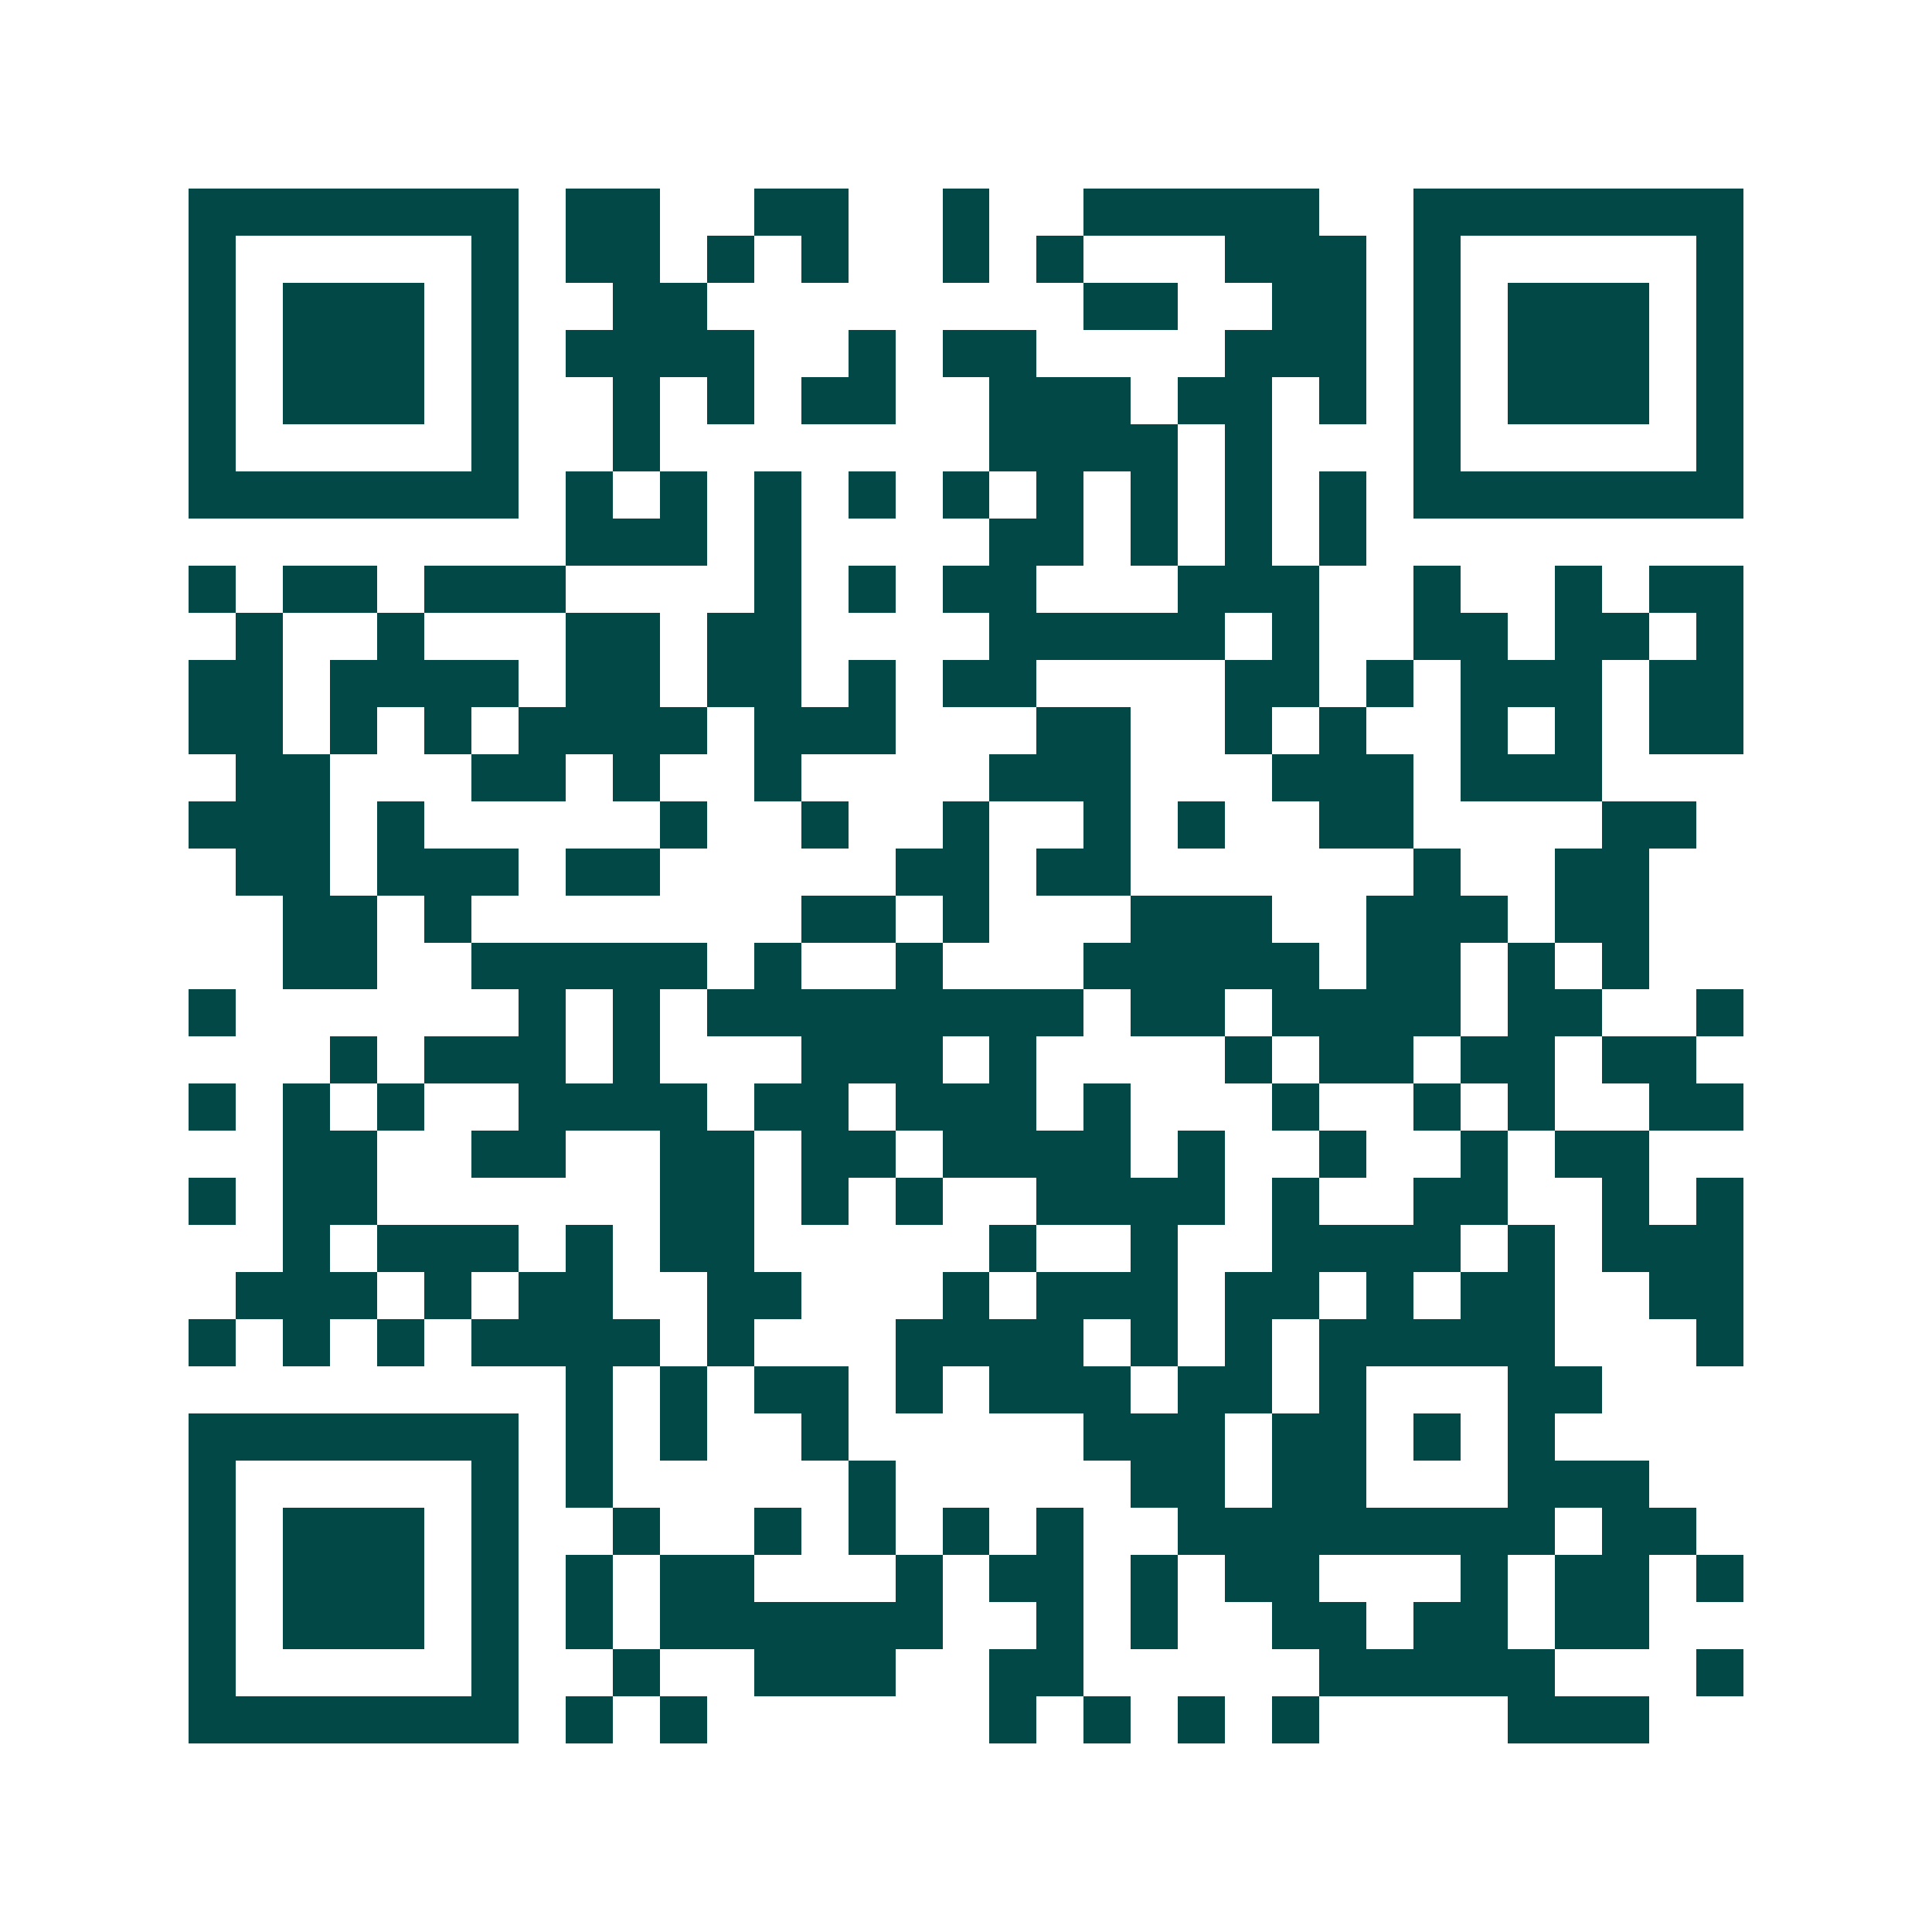 <svg xmlns="http://www.w3.org/2000/svg" width="200" height="200" viewBox="0 0 41 41" shape-rendering="crispEdges"><path fill="#ffffff" d="M0 0h41v41H0z"/><path stroke="#014847" d="M4 4.5h7m1 0h2m2 0h2m2 0h1m2 0h5m2 0h7M4 5.5h1m5 0h1m1 0h2m1 0h1m1 0h1m2 0h1m1 0h1m3 0h3m1 0h1m5 0h1M4 6.5h1m1 0h3m1 0h1m2 0h2m8 0h2m2 0h2m1 0h1m1 0h3m1 0h1M4 7.5h1m1 0h3m1 0h1m1 0h4m2 0h1m1 0h2m4 0h3m1 0h1m1 0h3m1 0h1M4 8.5h1m1 0h3m1 0h1m2 0h1m1 0h1m1 0h2m2 0h3m1 0h2m1 0h1m1 0h1m1 0h3m1 0h1M4 9.5h1m5 0h1m2 0h1m7 0h4m1 0h1m3 0h1m5 0h1M4 10.5h7m1 0h1m1 0h1m1 0h1m1 0h1m1 0h1m1 0h1m1 0h1m1 0h1m1 0h1m1 0h7M12 11.5h3m1 0h1m4 0h2m1 0h1m1 0h1m1 0h1M4 12.5h1m1 0h2m1 0h3m4 0h1m1 0h1m1 0h2m3 0h3m2 0h1m2 0h1m1 0h2M5 13.5h1m2 0h1m3 0h2m1 0h2m4 0h5m1 0h1m2 0h2m1 0h2m1 0h1M4 14.5h2m1 0h4m1 0h2m1 0h2m1 0h1m1 0h2m4 0h2m1 0h1m1 0h3m1 0h2M4 15.5h2m1 0h1m1 0h1m1 0h4m1 0h3m3 0h2m2 0h1m1 0h1m2 0h1m1 0h1m1 0h2M5 16.5h2m3 0h2m1 0h1m2 0h1m4 0h3m3 0h3m1 0h3M4 17.5h3m1 0h1m5 0h1m2 0h1m2 0h1m2 0h1m1 0h1m2 0h2m4 0h2M5 18.5h2m1 0h3m1 0h2m5 0h2m1 0h2m6 0h1m2 0h2M6 19.5h2m1 0h1m7 0h2m1 0h1m3 0h3m2 0h3m1 0h2M6 20.5h2m2 0h5m1 0h1m2 0h1m3 0h5m1 0h2m1 0h1m1 0h1M4 21.5h1m6 0h1m1 0h1m1 0h8m1 0h2m1 0h4m1 0h2m2 0h1M7 22.5h1m1 0h3m1 0h1m3 0h3m1 0h1m4 0h1m1 0h2m1 0h2m1 0h2M4 23.5h1m1 0h1m1 0h1m2 0h4m1 0h2m1 0h3m1 0h1m3 0h1m2 0h1m1 0h1m2 0h2M6 24.5h2m2 0h2m2 0h2m1 0h2m1 0h4m1 0h1m2 0h1m2 0h1m1 0h2M4 25.5h1m1 0h2m6 0h2m1 0h1m1 0h1m2 0h4m1 0h1m2 0h2m2 0h1m1 0h1M6 26.5h1m1 0h3m1 0h1m1 0h2m5 0h1m2 0h1m2 0h4m1 0h1m1 0h3M5 27.5h3m1 0h1m1 0h2m2 0h2m3 0h1m1 0h3m1 0h2m1 0h1m1 0h2m2 0h2M4 28.5h1m1 0h1m1 0h1m1 0h4m1 0h1m3 0h4m1 0h1m1 0h1m1 0h5m3 0h1M12 29.5h1m1 0h1m1 0h2m1 0h1m1 0h3m1 0h2m1 0h1m3 0h2M4 30.5h7m1 0h1m1 0h1m2 0h1m5 0h3m1 0h2m1 0h1m1 0h1M4 31.5h1m5 0h1m1 0h1m5 0h1m5 0h2m1 0h2m3 0h3M4 32.5h1m1 0h3m1 0h1m2 0h1m2 0h1m1 0h1m1 0h1m1 0h1m2 0h8m1 0h2M4 33.5h1m1 0h3m1 0h1m1 0h1m1 0h2m3 0h1m1 0h2m1 0h1m1 0h2m3 0h1m1 0h2m1 0h1M4 34.5h1m1 0h3m1 0h1m1 0h1m1 0h6m2 0h1m1 0h1m2 0h2m1 0h2m1 0h2M4 35.5h1m5 0h1m2 0h1m2 0h3m2 0h2m5 0h5m3 0h1M4 36.5h7m1 0h1m1 0h1m6 0h1m1 0h1m1 0h1m1 0h1m4 0h3"/></svg>
